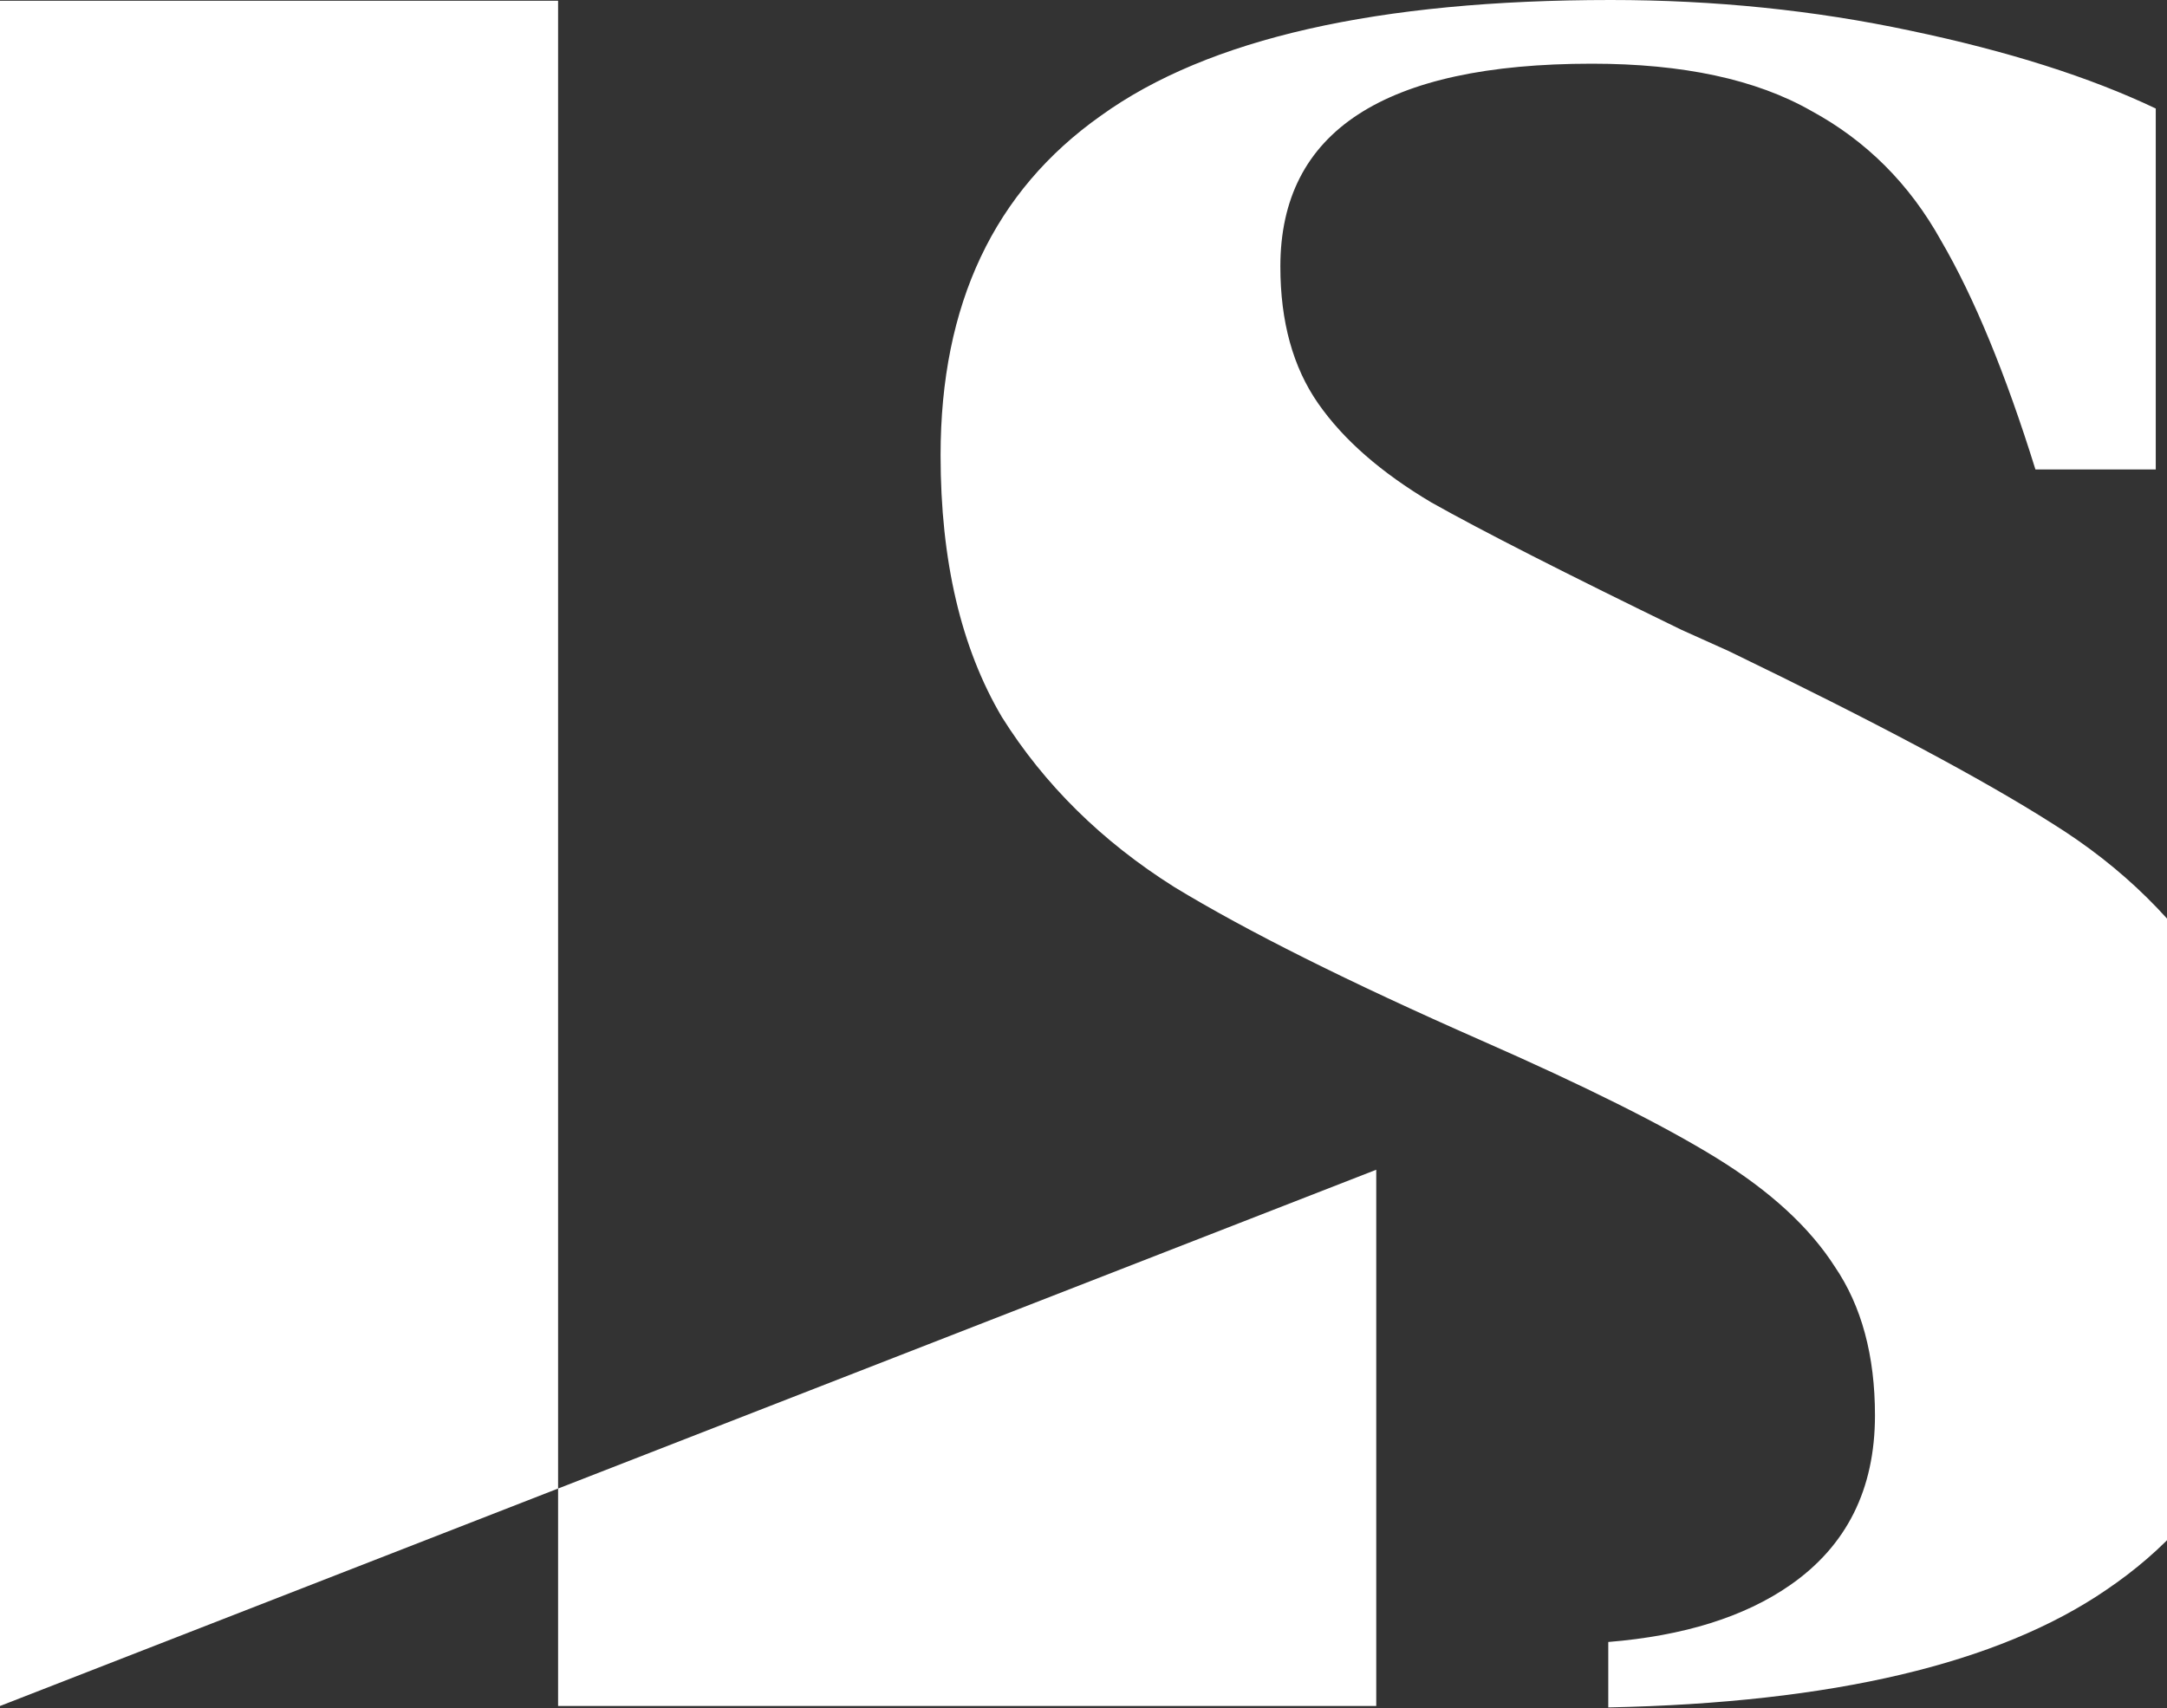 <?xml version="1.0" encoding="UTF-8"?> <svg xmlns="http://www.w3.org/2000/svg" width="1390" height="1096" viewBox="0 0 1390 1096" fill="none"><rect x="0" y="0" width="1390" height="1096" fill="#333333" stroke="none"/><path fill-rule="evenodd" clip-rule="evenodd" d="M1031.61 1053.52C1080.01 1049.59 1118.87 1037.45 1148.19 1017.08C1184.52 991.857 1202.68 955.533 1202.68 908.11C1202.68 869.767 1194.1 837.983 1176.95 812.758C1160.81 787.533 1135.58 764.326 1101.28 743.136C1066.97 721.947 1016.52 696.722 949.923 667.461C865.166 630.127 799.581 597.334 753.166 569.082C706.752 539.821 669.923 503.496 642.68 460.109C616.445 415.712 603.328 359.712 603.328 292.109C603.328 195.244 637.634 122.595 706.247 74.162C774.86 24.721 883.833 0 1033.17 0C1099.76 0 1163.83 6.559 1225.38 19.676C1287.94 32.793 1340.41 49.441 1382.79 69.622V301.19H1305.6C1286.43 239.64 1266.25 190.703 1245.06 154.379C1224.88 118.054 1197.13 90.306 1161.82 71.135C1126.5 50.955 1079.58 40.865 1021.06 40.865C887.869 40.865 821.274 84.252 821.274 171.027C821.274 206.343 829.347 235.604 845.491 258.811C861.635 282.018 885.851 303.208 918.139 322.379C950.428 340.541 1003.91 367.784 1078.57 404.109L1108.84 417.73C1202.68 463.136 1271.8 499.965 1316.19 528.217C1361.6 556.469 1397.42 591.785 1423.65 634.163C1449.89 675.533 1463.01 729.515 1463.01 796.109C1463.01 894.992 1425.67 969.659 1351.01 1020.11C1281.87 1067.46 1175.41 1092.59 1031.61 1095.5V1053.52Z" fill="white"></path><path d="M0 0.5H357.979V955.067L882.783 750.518V1094.59H357.979V955.067L0 1094.59V0.5Z" fill="white"></path></svg> 